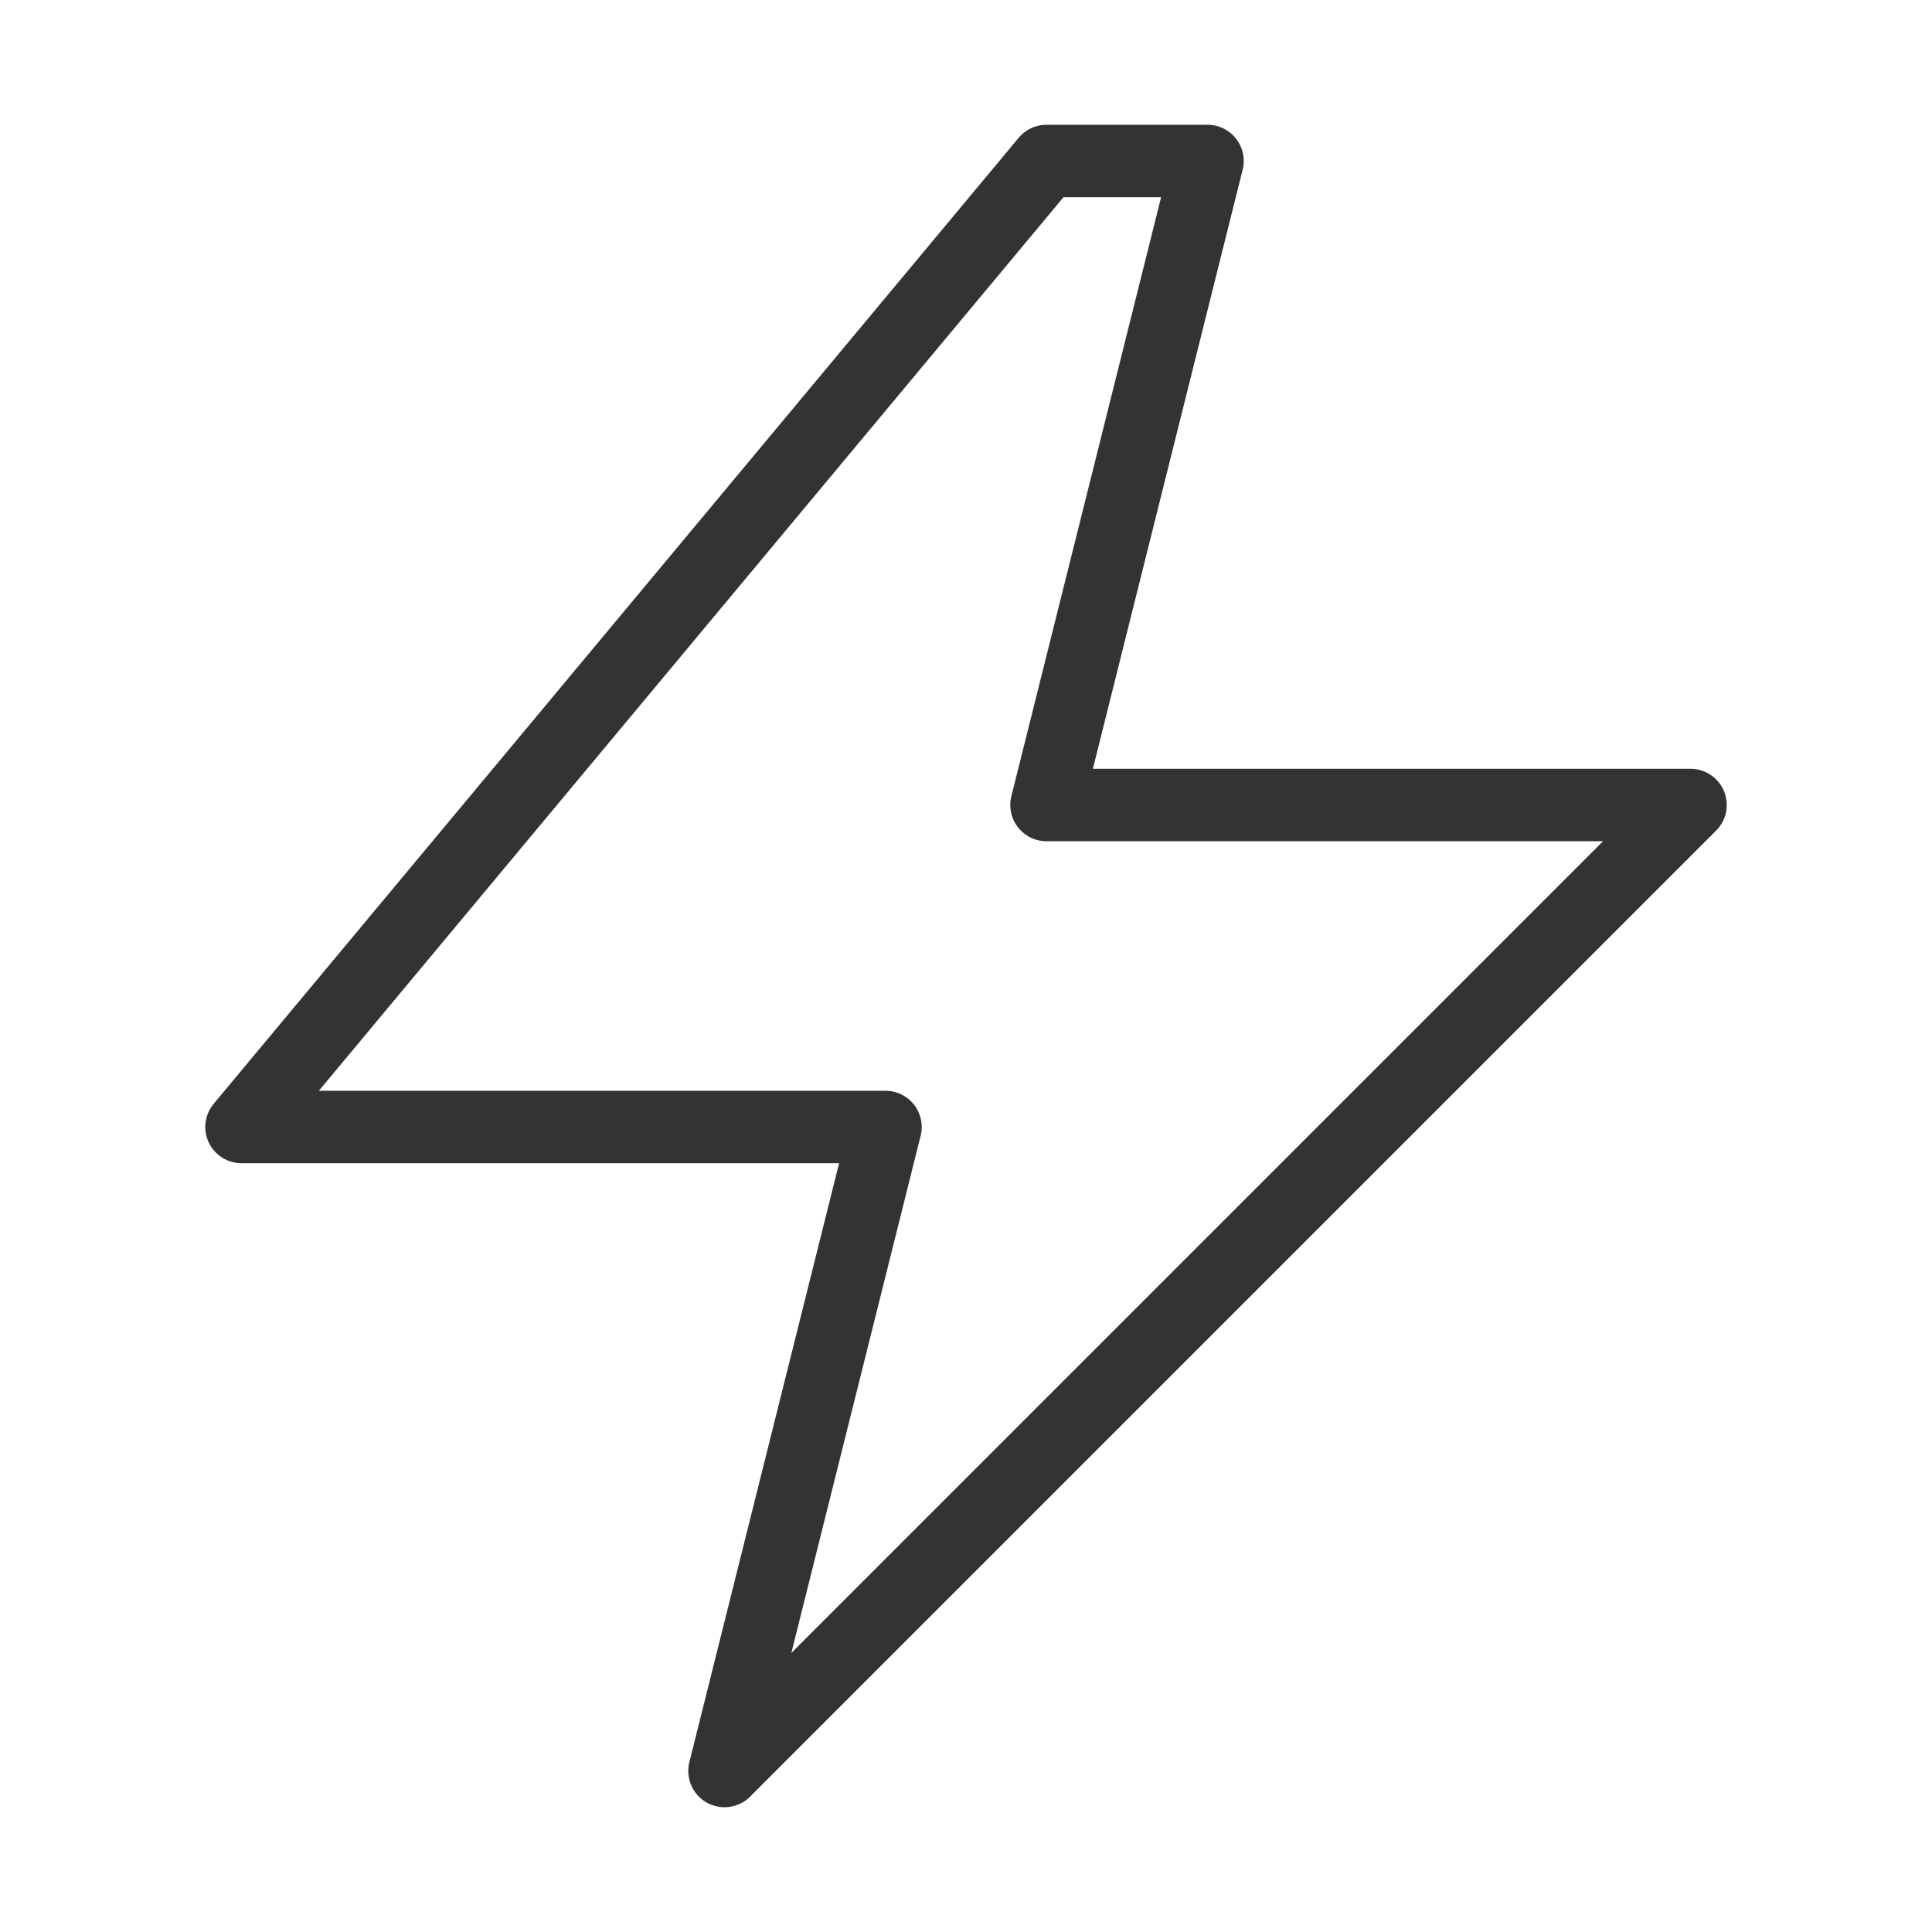<svg stroke-linejoin="round" stroke-linecap="round" stroke-width="0.9" stroke="#333" xmlns="http://www.w3.org/2000/svg" fill="none" viewBox="0 0 24 24" height="28" width="28">
  <path d="M13 2L3 14H11L9 22L21 10H13L15 2H13Z"></path>
</svg>
